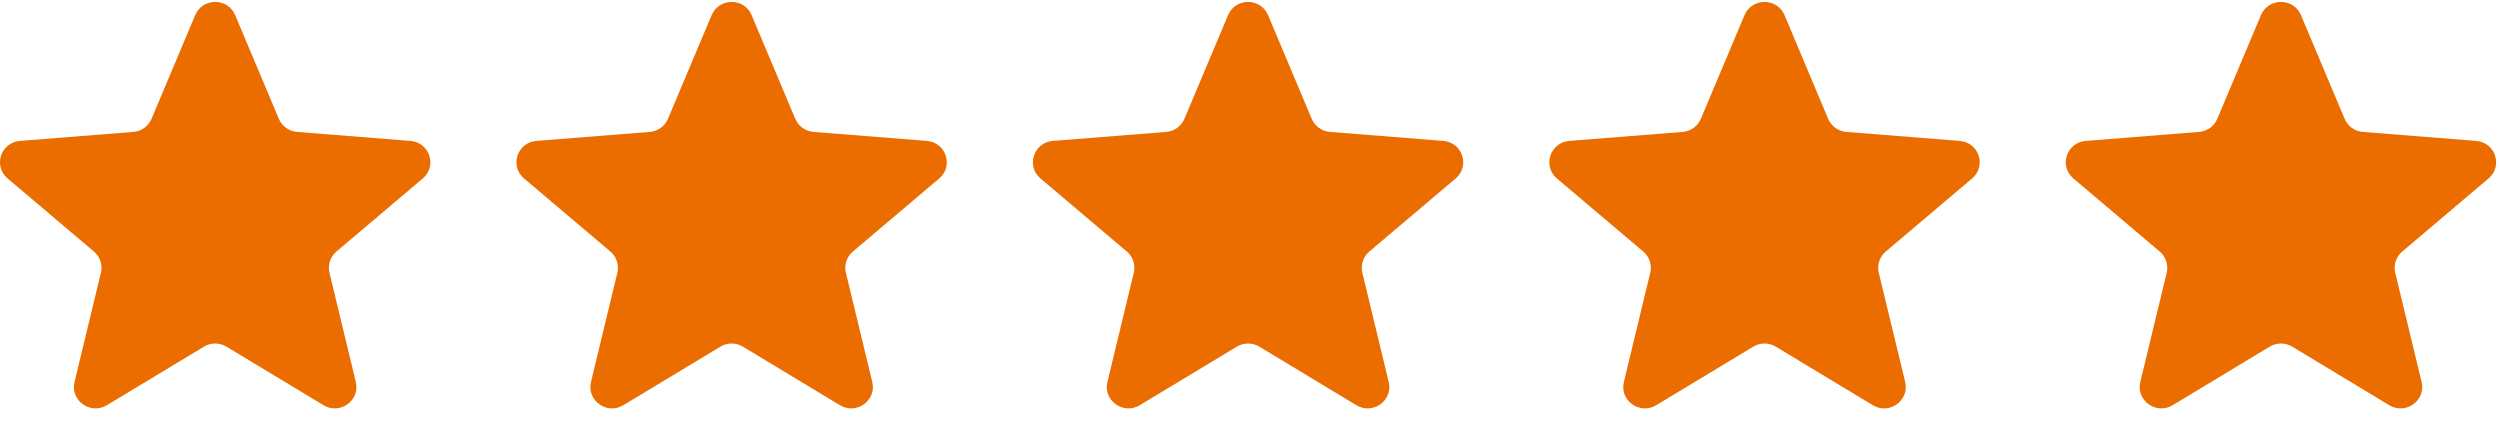 <svg width="99" height="17" viewBox="0 0 99 17" fill="none" xmlns="http://www.w3.org/2000/svg">
<g clip-path="url(#clip0_387_456)">
<path d="M7.73 0.599C8.023 -0.097 9.02 -0.097 9.313 0.599L11.042 4.705C11.165 4.998 11.445 5.199 11.765 5.224L16.253 5.58C17.013 5.64 17.321 6.577 16.742 7.067L13.323 9.961C13.079 10.167 12.972 10.492 13.047 10.801L14.091 15.127C14.268 15.86 13.461 16.439 12.81 16.046L8.968 13.728C8.694 13.562 8.349 13.562 8.074 13.728L4.233 16.046C3.582 16.439 2.775 15.86 2.951 15.127L3.996 10.801C4.071 10.492 3.964 10.167 3.72 9.961L0.301 7.067C-0.278 6.577 0.03 5.64 0.79 5.58L5.278 5.224C5.598 5.199 5.877 4.998 6.001 4.705L7.73 0.599Z" fill="#EB6D00"/>
<path d="M28.181 0.599C28.474 -0.097 29.471 -0.097 29.764 0.599L31.493 4.705C31.617 4.998 31.896 5.199 32.216 5.224L36.704 5.58C37.464 5.64 37.772 6.577 37.193 7.067L33.774 9.961C33.53 10.167 33.423 10.492 33.498 10.801L34.542 15.127C34.719 15.86 33.912 16.439 33.261 16.046L29.419 13.728C29.145 13.562 28.8 13.562 28.526 13.728L24.684 16.046C24.033 16.439 23.226 15.86 23.403 15.127L24.447 10.801C24.522 10.492 24.415 10.167 24.171 9.961L20.752 7.067C20.173 6.577 20.481 5.64 21.241 5.58L25.729 5.224C26.049 5.199 26.328 4.998 26.452 4.705L28.181 0.599Z" fill="#EB6D00"/>
<path d="M48.632 0.599C48.925 -0.097 49.922 -0.097 50.215 0.599L51.944 4.705C52.068 4.998 52.347 5.199 52.667 5.224L57.155 5.58C57.915 5.64 58.223 6.577 57.644 7.067L54.225 9.961C53.981 10.167 53.874 10.492 53.949 10.801L54.993 15.127C55.17 15.86 54.363 16.439 53.712 16.046L49.871 13.728C49.596 13.562 49.251 13.562 48.977 13.728L45.135 16.046C44.484 16.439 43.677 15.86 43.854 15.127L44.898 10.801C44.973 10.492 44.866 10.167 44.622 9.961L41.203 7.067C40.624 6.577 40.932 5.64 41.693 5.58L46.18 5.224C46.5 5.199 46.78 4.998 46.903 4.705L48.632 0.599Z" fill="#EB6D00"/>
<path d="M69.083 0.599C69.376 -0.097 70.374 -0.097 70.667 0.599L72.395 4.705C72.519 4.998 72.798 5.199 73.119 5.224L77.606 5.58C78.366 5.64 78.675 6.577 78.095 7.067L74.676 9.961C74.432 10.167 74.326 10.492 74.4 10.801L75.445 15.127C75.622 15.86 74.815 16.439 74.164 16.046L70.322 13.728C70.047 13.562 69.702 13.562 69.428 13.728L65.586 16.046C64.935 16.439 64.128 15.86 64.305 15.127L65.35 10.801C65.424 10.492 65.317 10.167 65.073 9.961L61.654 7.067C61.075 6.577 61.383 5.64 62.144 5.58L66.631 5.224C66.952 5.199 67.231 4.998 67.354 4.705L69.083 0.599Z" fill="#EB6D00"/>
<path d="M89.534 0.599C89.827 -0.097 90.825 -0.097 91.118 0.599L92.847 4.705C92.97 4.998 93.249 5.199 93.57 5.224L98.057 5.58C98.817 5.64 99.126 6.577 98.546 7.067L95.128 9.961C94.883 10.167 94.777 10.492 94.851 10.801L95.896 15.127C96.073 15.86 95.266 16.439 94.615 16.046L90.773 13.728C90.499 13.562 90.153 13.562 89.879 13.728L86.037 16.046C85.386 16.439 84.579 15.86 84.756 15.127L85.801 10.801C85.875 10.492 85.769 10.167 85.525 9.961L82.106 7.067C81.526 6.577 81.835 5.64 82.595 5.58L87.082 5.224C87.403 5.199 87.682 4.998 87.805 4.705L89.534 0.599Z" fill="#EB6D00"/>
</g>
<defs>
<clipPath id="clip0_387_456">
<rect width="98.847" height="16.096" fill="white" transform="translate(0 0.077)"/>
</clipPath>
</defs>
</svg>
